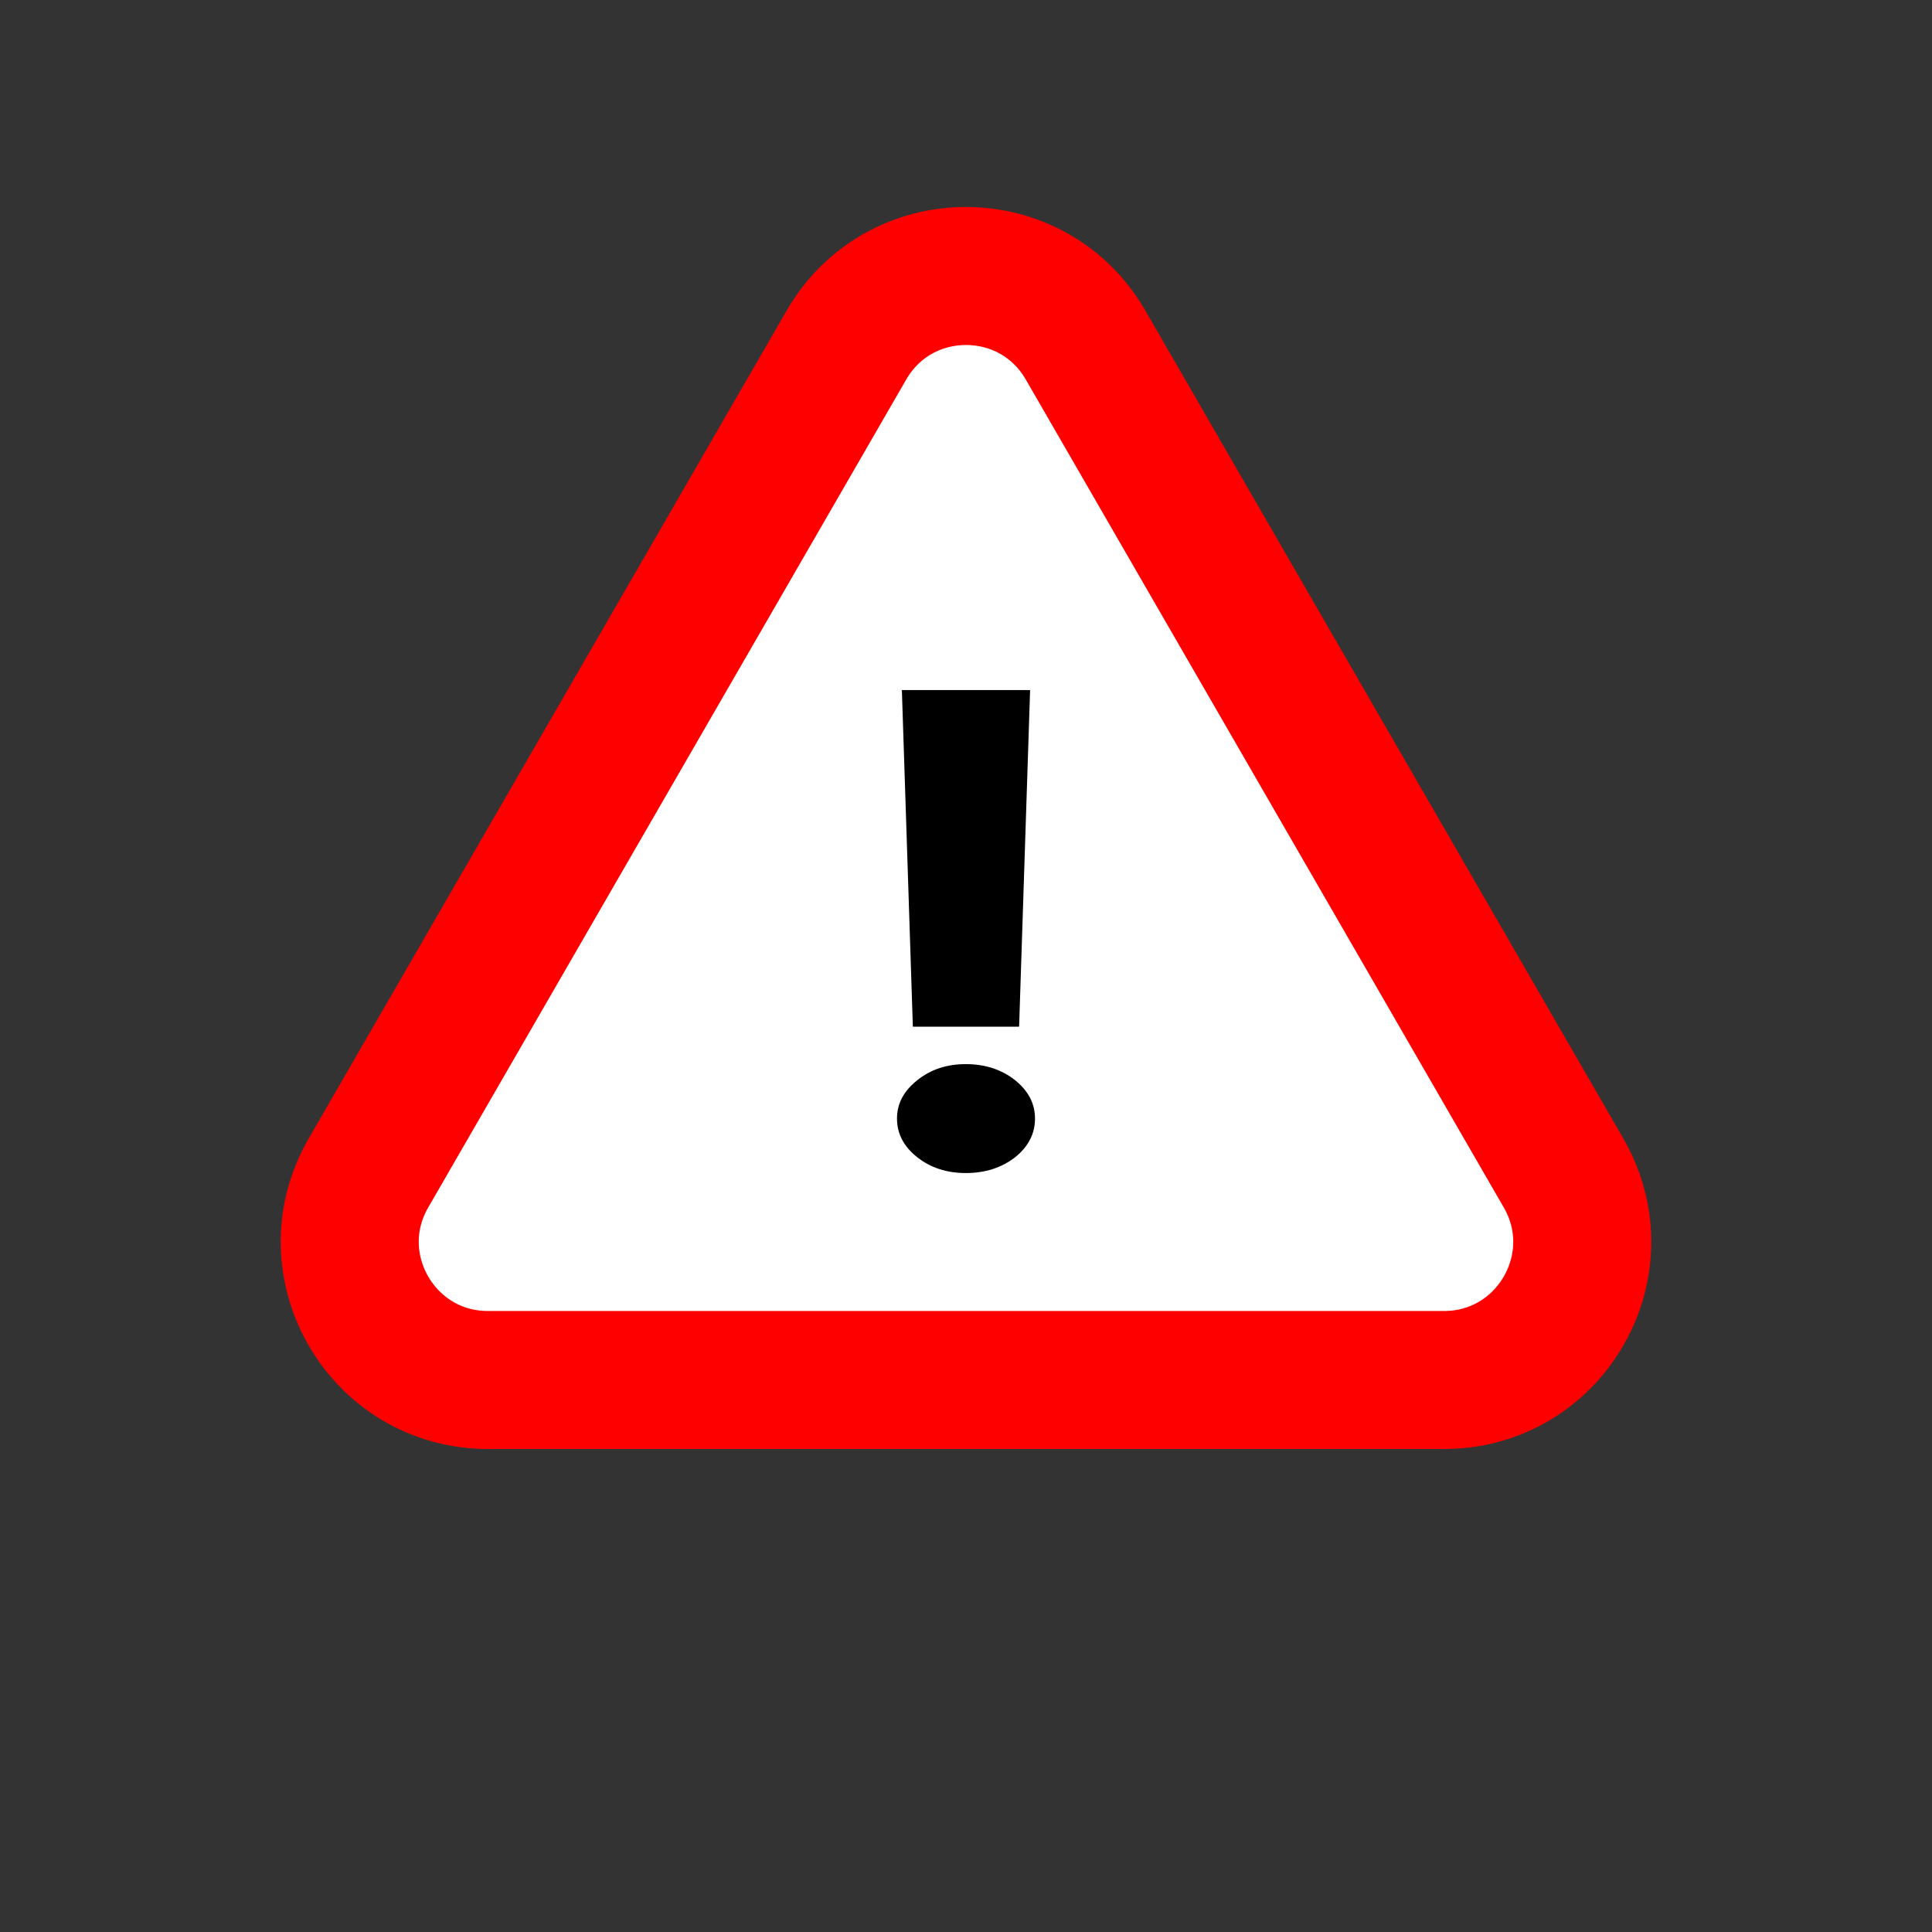 <?xml version="1.0" encoding="UTF-8"?> <svg xmlns="http://www.w3.org/2000/svg" width="67" height="67" viewBox="0 0 67 67" fill="none"><rect x="0" y="0" width="67" height="67" fill="#333333" stroke="none"/><path d="M29.355 11.964C31.198 8.774 35.803 8.774 37.645 11.964L54.223 40.679C56.065 43.869 53.762 47.857 50.078 47.857H16.922C13.238 47.857 10.935 43.869 12.777 40.679L29.355 11.964Z" fill="white" stroke="#FF0000" stroke-width="4.786"></path><path d="M35.342 35.604L35.723 23.93L31.276 23.93L31.657 35.604L35.342 35.604ZM33.493 40.68C34.161 40.68 34.73 40.498 35.201 40.135C35.662 39.765 35.893 39.317 35.893 38.791C35.893 38.273 35.662 37.829 35.201 37.459C34.73 37.088 34.161 36.903 33.493 36.903C32.834 36.903 32.274 37.088 31.813 37.459C31.342 37.829 31.107 38.273 31.107 38.791C31.107 39.317 31.342 39.765 31.813 40.135C32.274 40.498 32.834 40.68 33.493 40.68Z" fill="black"></path></svg> 